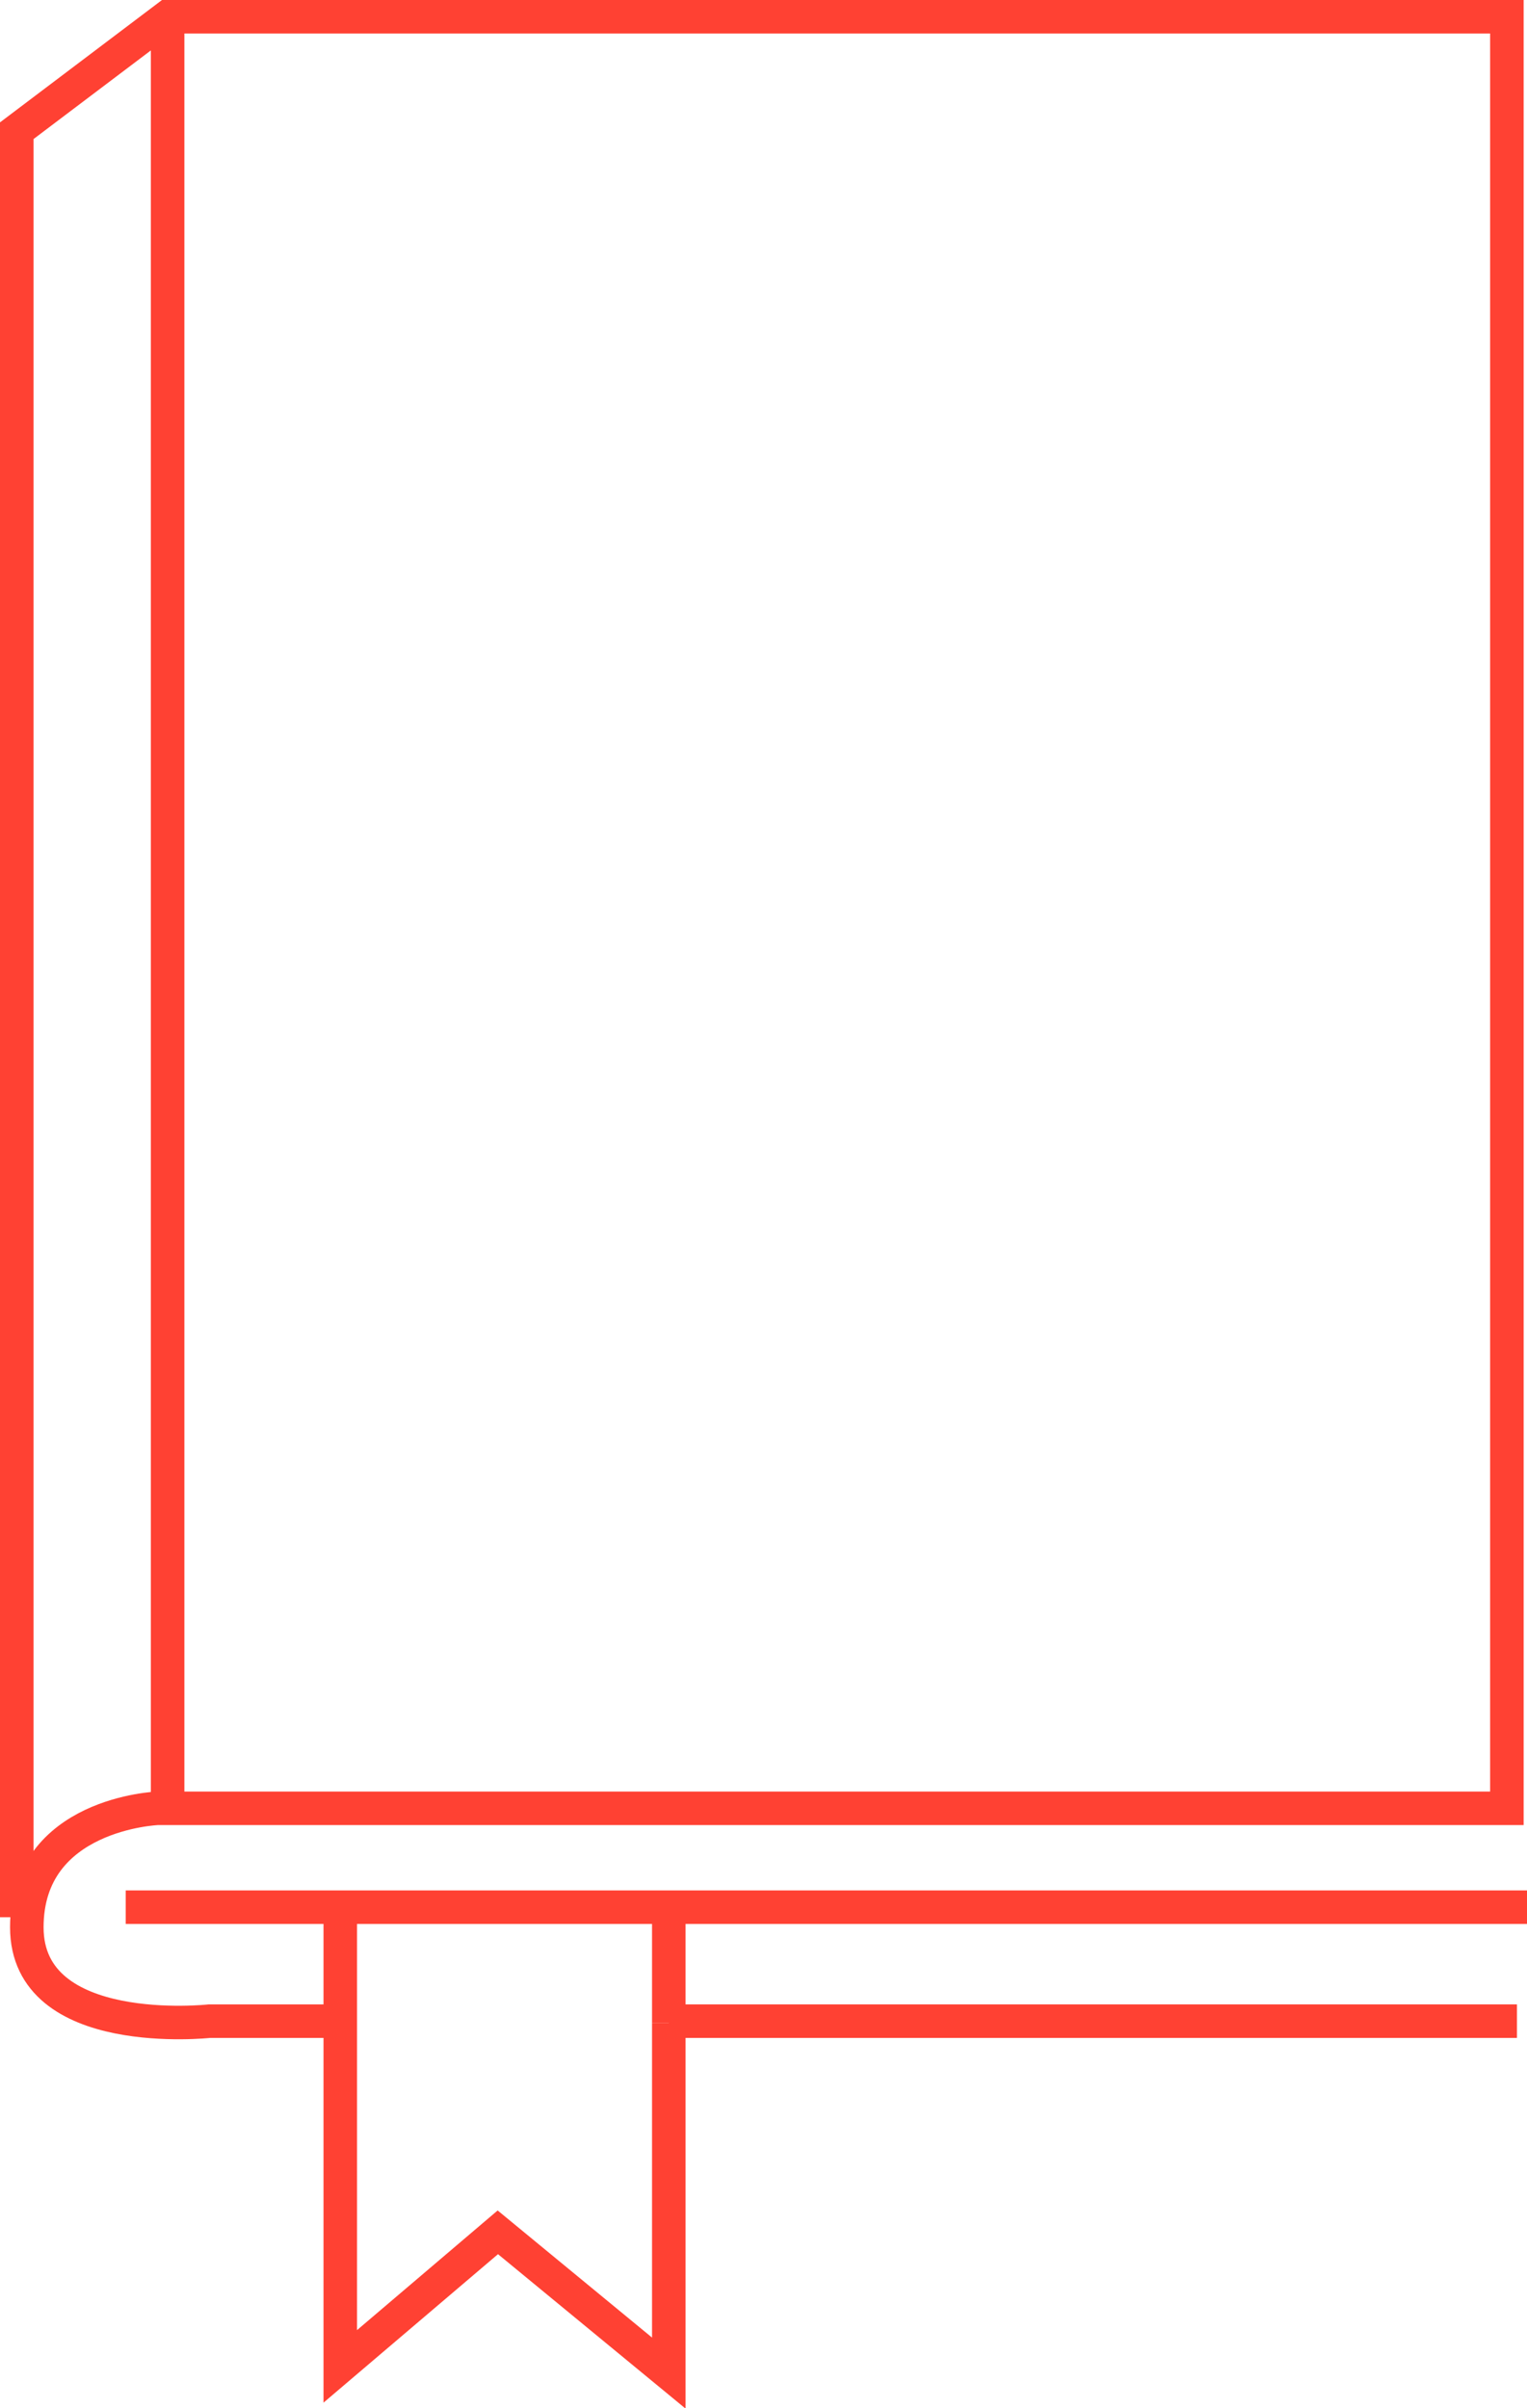 <svg xmlns="http://www.w3.org/2000/svg" id="Layer_2" data-name="Layer 2" viewBox="0 0 91.1 143.7"><g id="Layer_1-2" data-name="Layer 1"><path d="m19.9,120.6h-7.4s-10.9,1.2-10.9-5.6,7.8-7.1,7.8-7.1h80.5V1H10L1,7.8v106.6" style="fill: none; stroke: #ff4133; stroke-miterlimit: 10; stroke-width: 2px;"></path><line x1="90.5" y1="120.6" x2="39.9" y2="120.6" style="fill: none; stroke: #ff4133; stroke-miterlimit: 10; stroke-width: 2px;"></line><line x1="10" y1="1" x2="10" y2="107.9" style="fill: none; stroke: #ff4133; stroke-miterlimit: 10; stroke-width: 2px;"></line><line x1="7.5" y1="113.8" x2="91.1" y2="113.8" style="fill: none; stroke: #ff4133; stroke-miterlimit: 10; stroke-width: 2px;"></line><line x1="39.9" y1="120.7" x2="39.9" y2="114.3" style="fill: none; stroke: #ff4133; stroke-miterlimit: 10; stroke-width: 2px;"></line><polyline points="20.3 114.3 20.3 141.2 29.7 133.2 39.9 141.6 39.9 120.7" style="fill: none; stroke: #ff4133; stroke-miterlimit: 10; stroke-width: 2px;"></polyline></g></svg>